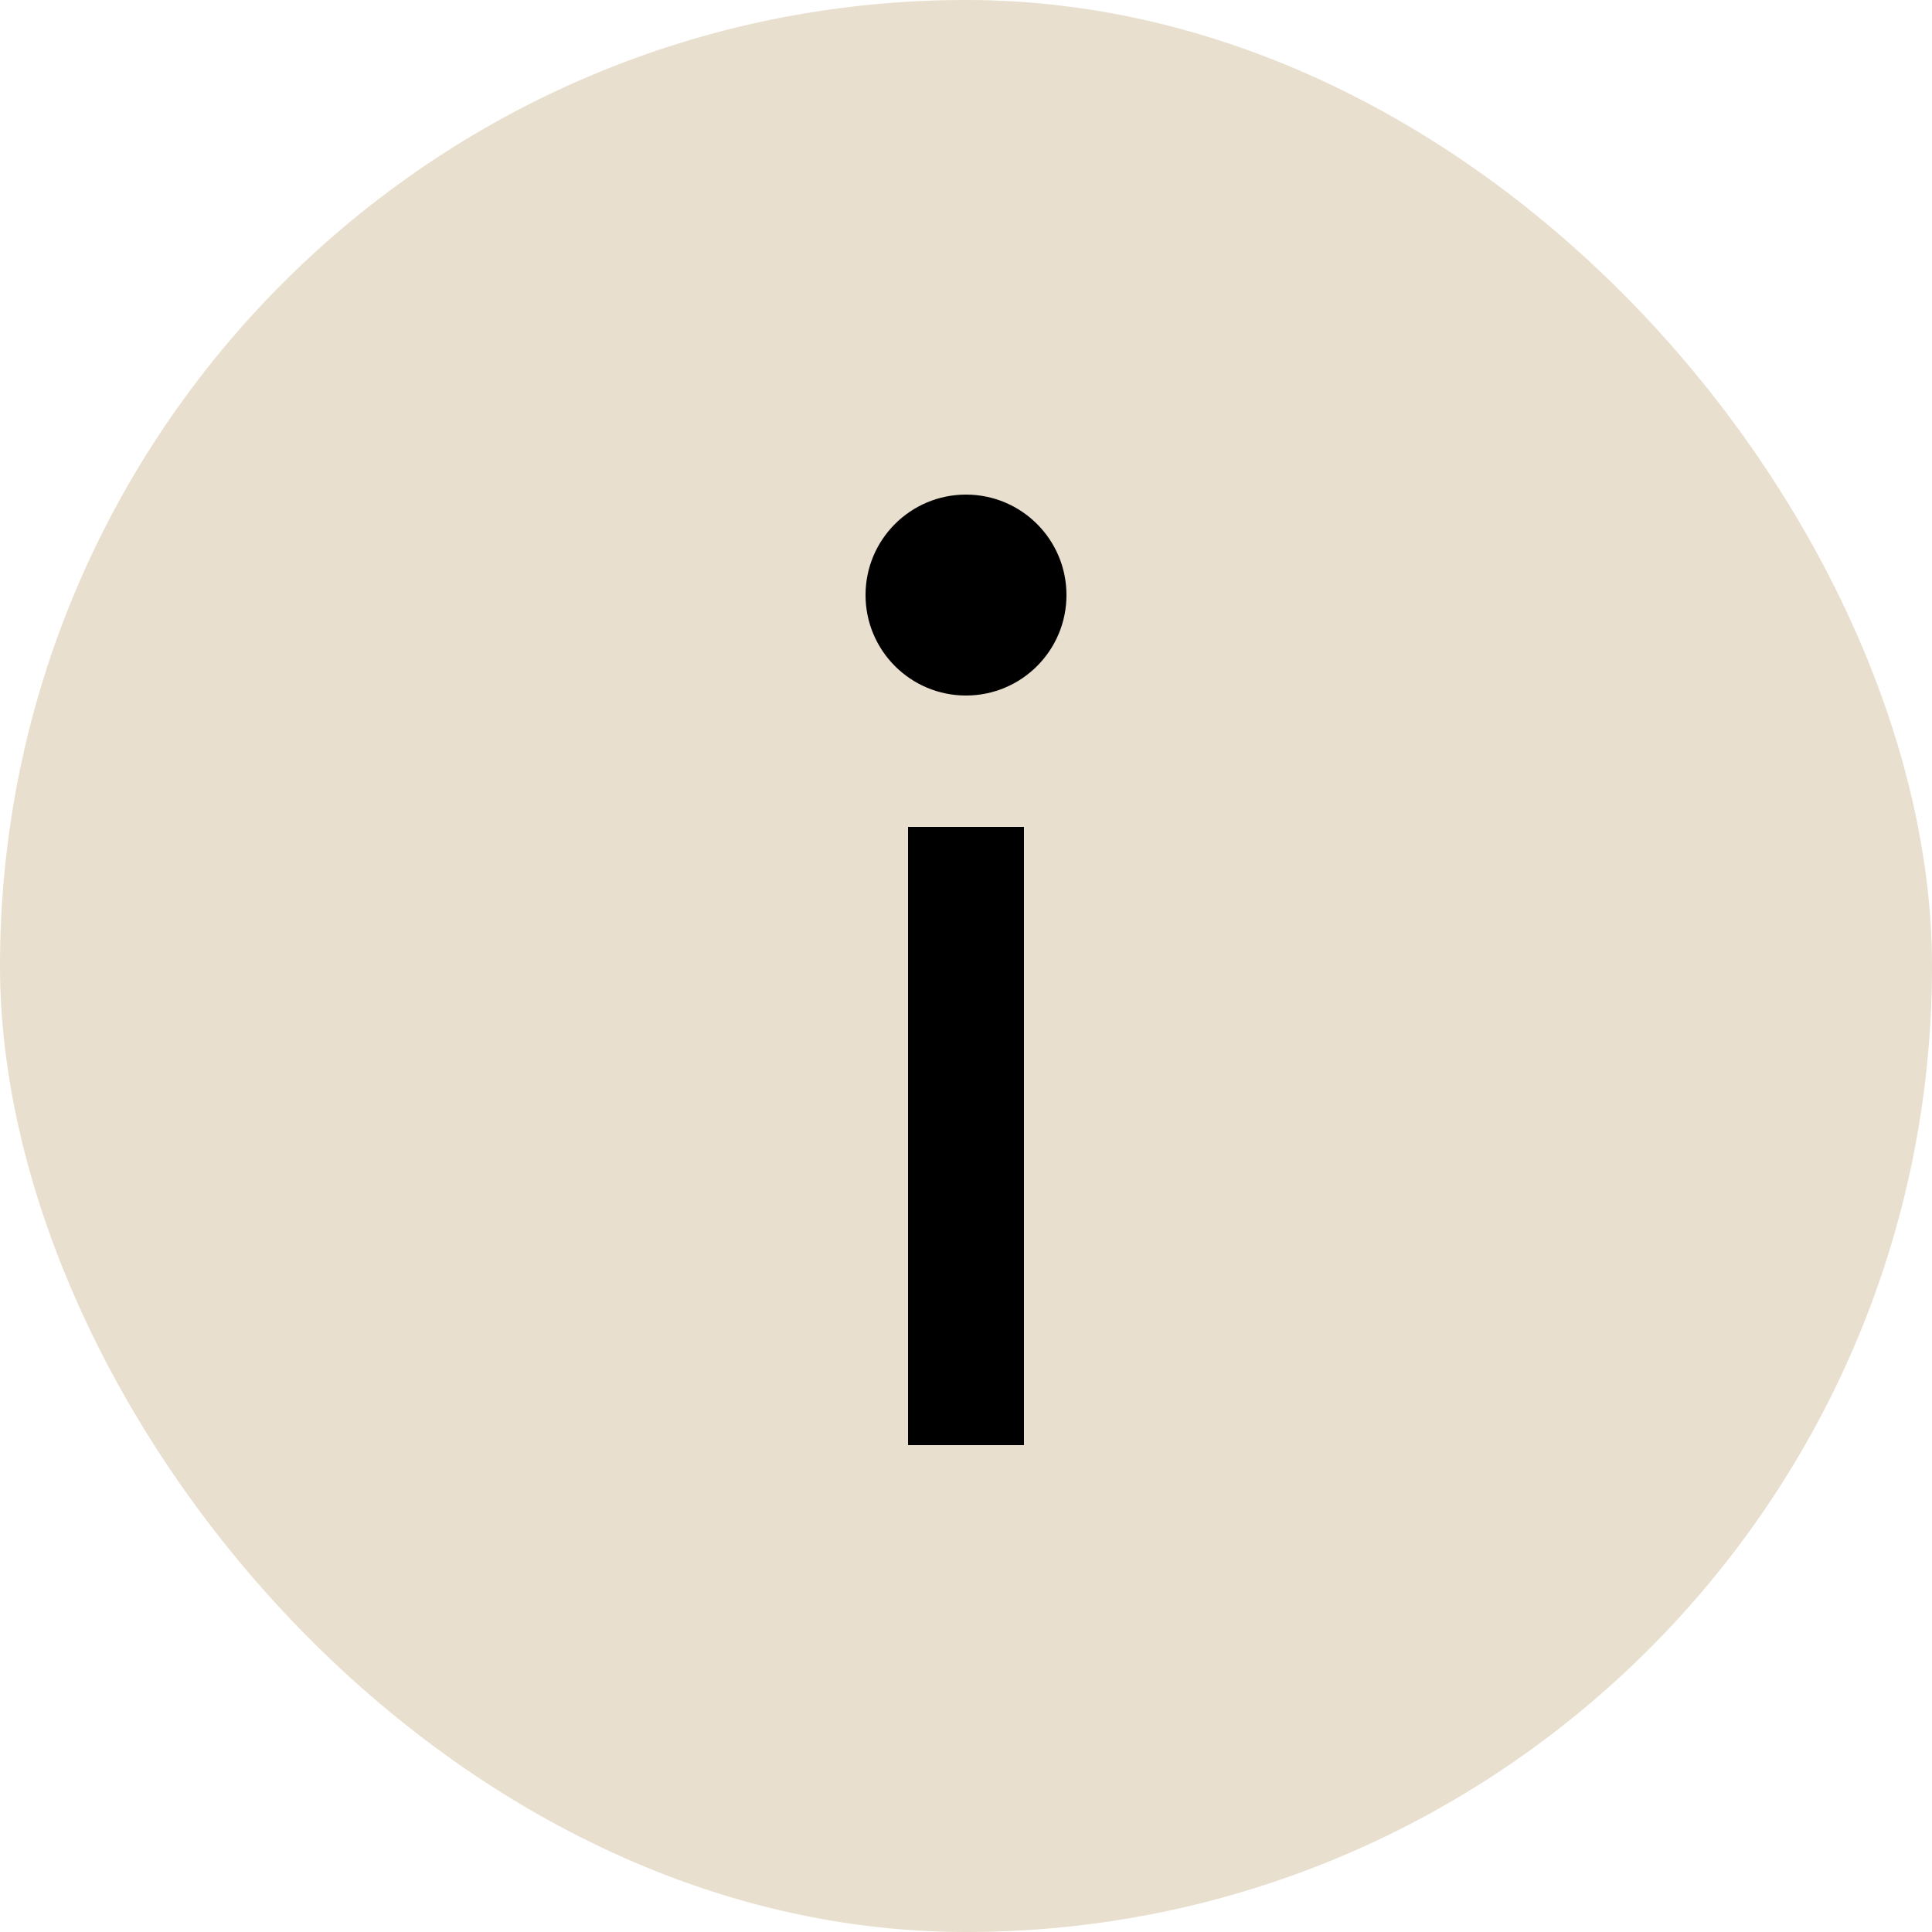<?xml version="1.0" encoding="UTF-8"?> <svg xmlns="http://www.w3.org/2000/svg" width="25" height="25" viewBox="0 0 25 25" fill="none"><rect width="25" height="25" rx="12.5" fill="#E8DFCE"></rect><path d="M12.5 10.7V18.7" stroke="black" stroke-width="1.5" stroke-linejoin="bevel"></path><path d="M12.5 9C13.218 9 13.8 8.418 13.8 7.7C13.8 6.982 13.218 6.4 12.5 6.4C11.782 6.4 11.2 6.982 11.2 7.7C11.2 8.418 11.782 9 12.5 9Z" fill="black"></path></svg> 